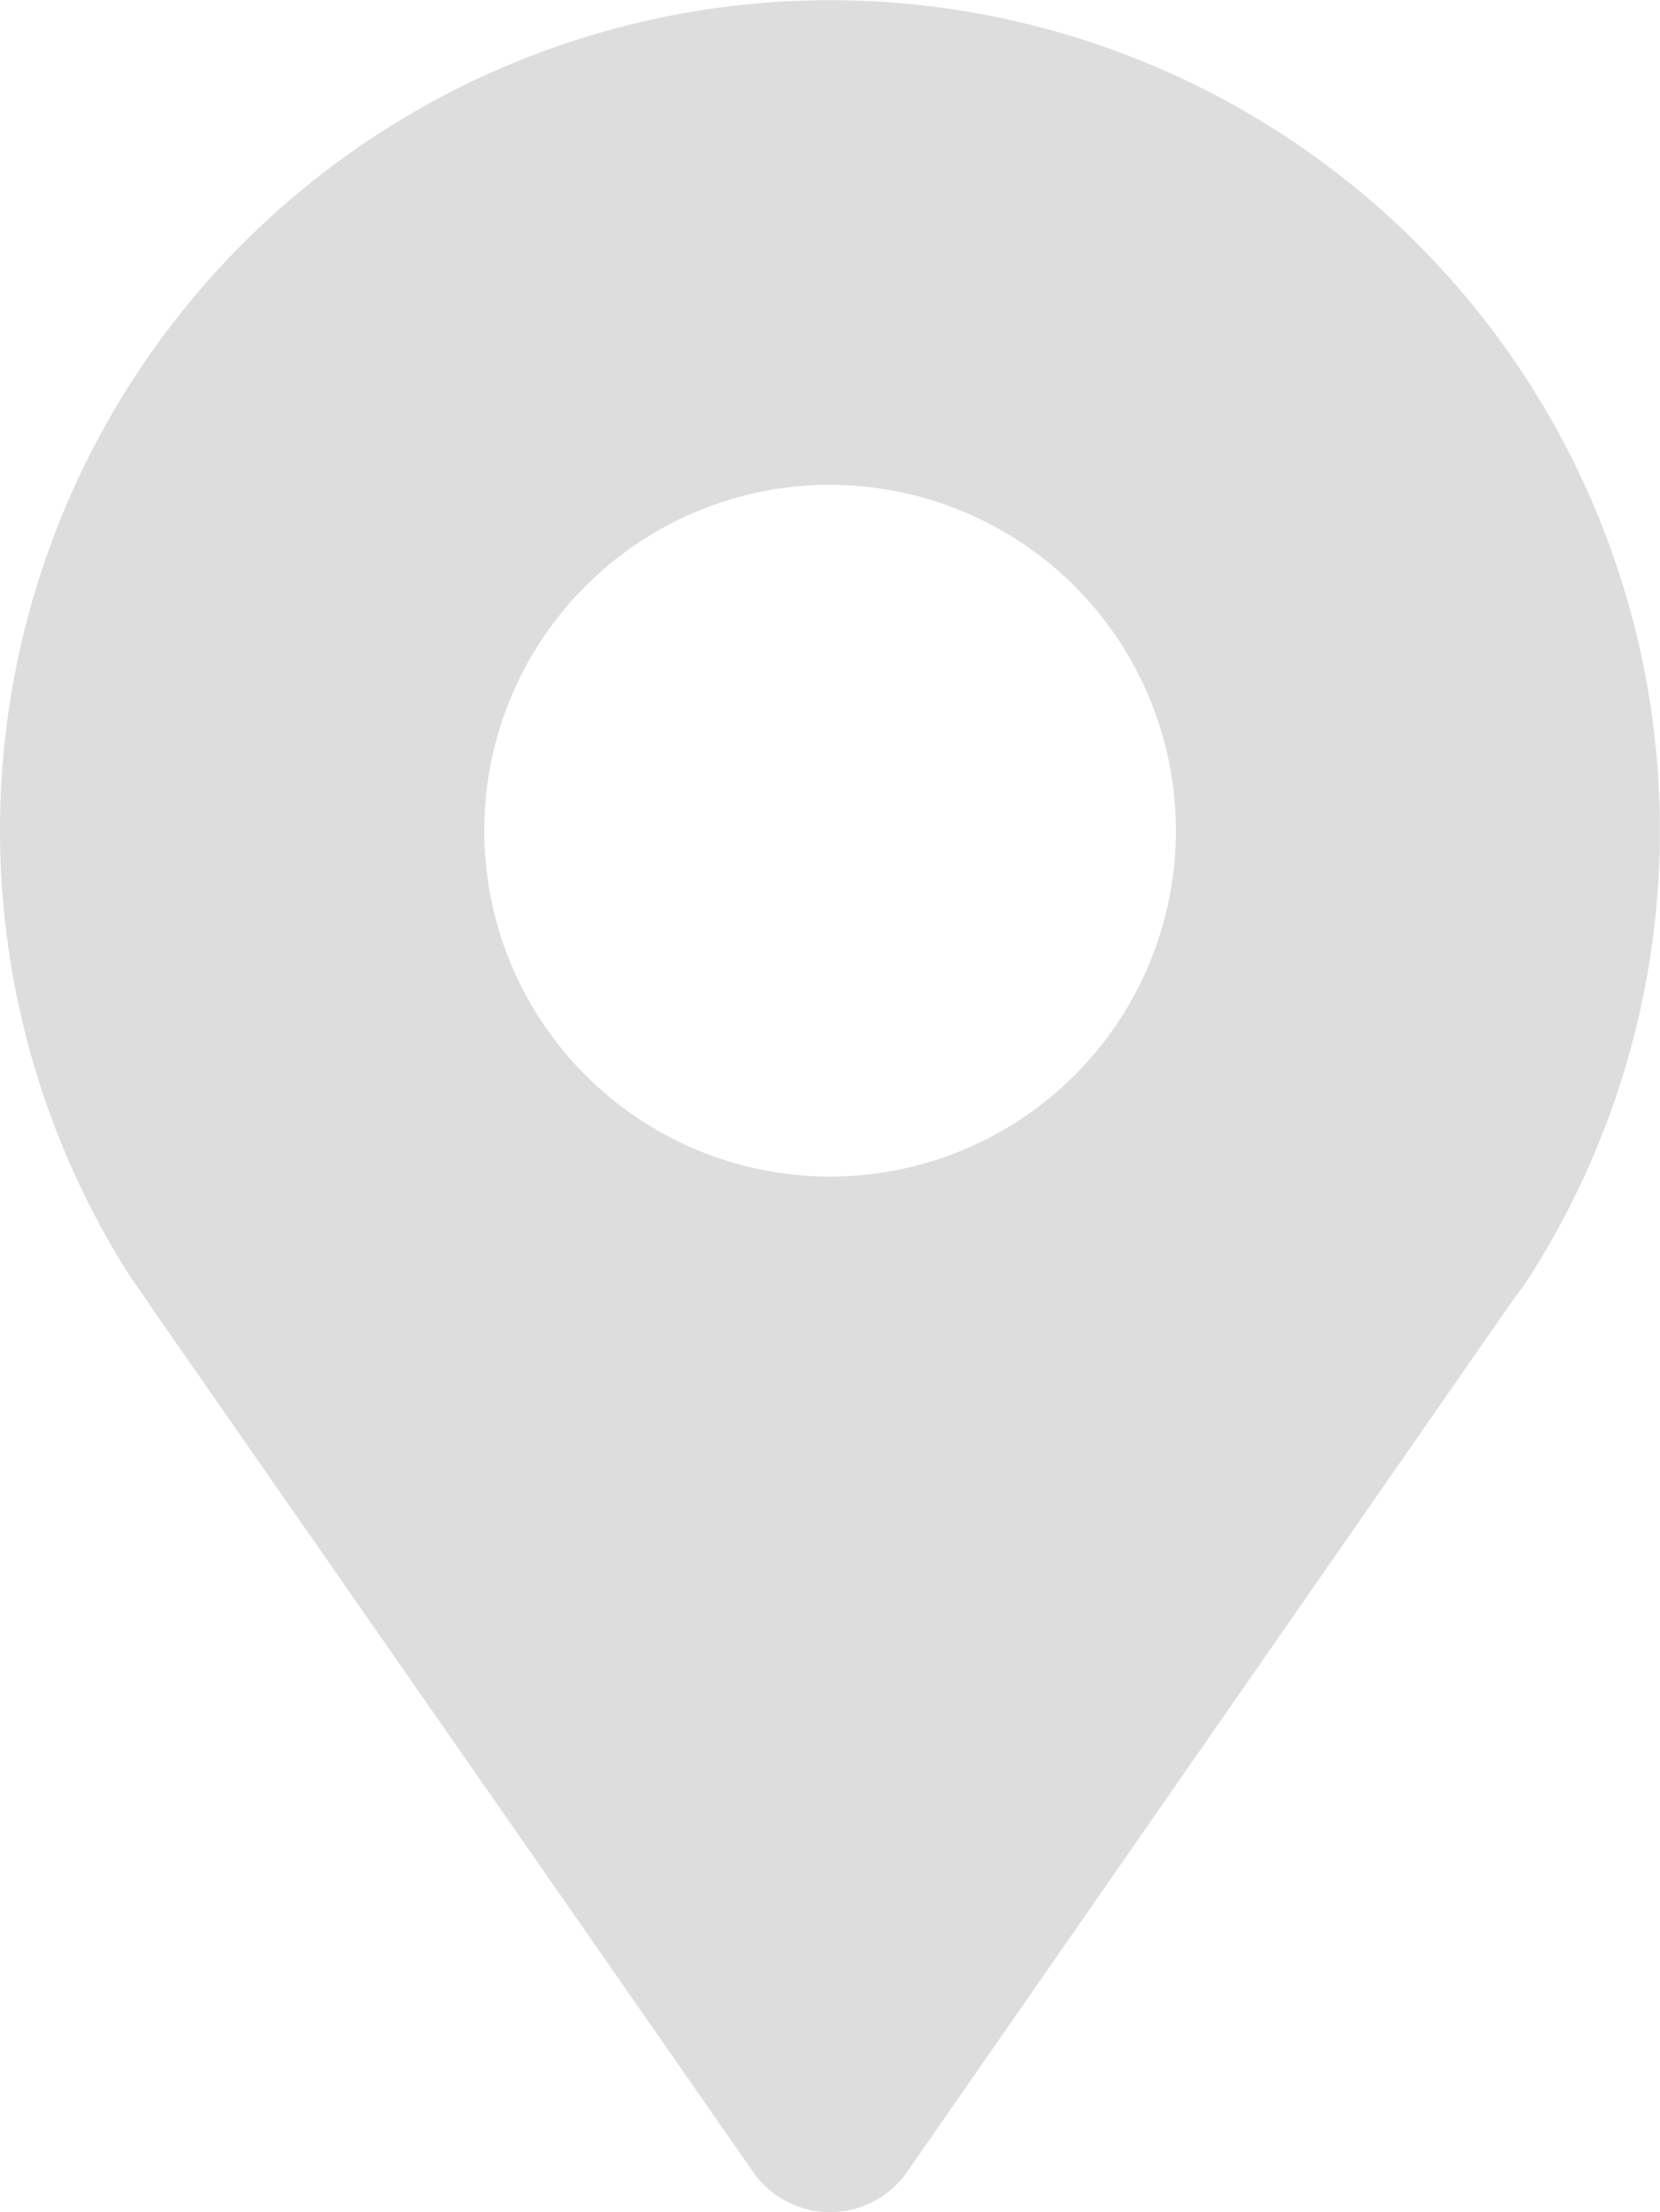 <svg id="Layer_1" data-name="Layer 1" xmlns="http://www.w3.org/2000/svg" viewBox="0 0 72.004 95.94"><title>location_pin</title><path d="M5.745,55.5l.18.26c.22.33.45.65.68,1L32.665,94.2a4.07,4.07,0,0,0,6.68,0l26-37.41c.25-.35.49-.69.73-1l.16-.24h0a36,36,0,1,0-60.47,0Zm30.26-34.47a15,15,0,1,1-15,15h0A15,15,0,0,1,36.005,21.025Z" fill="#dddddd"/></svg>
